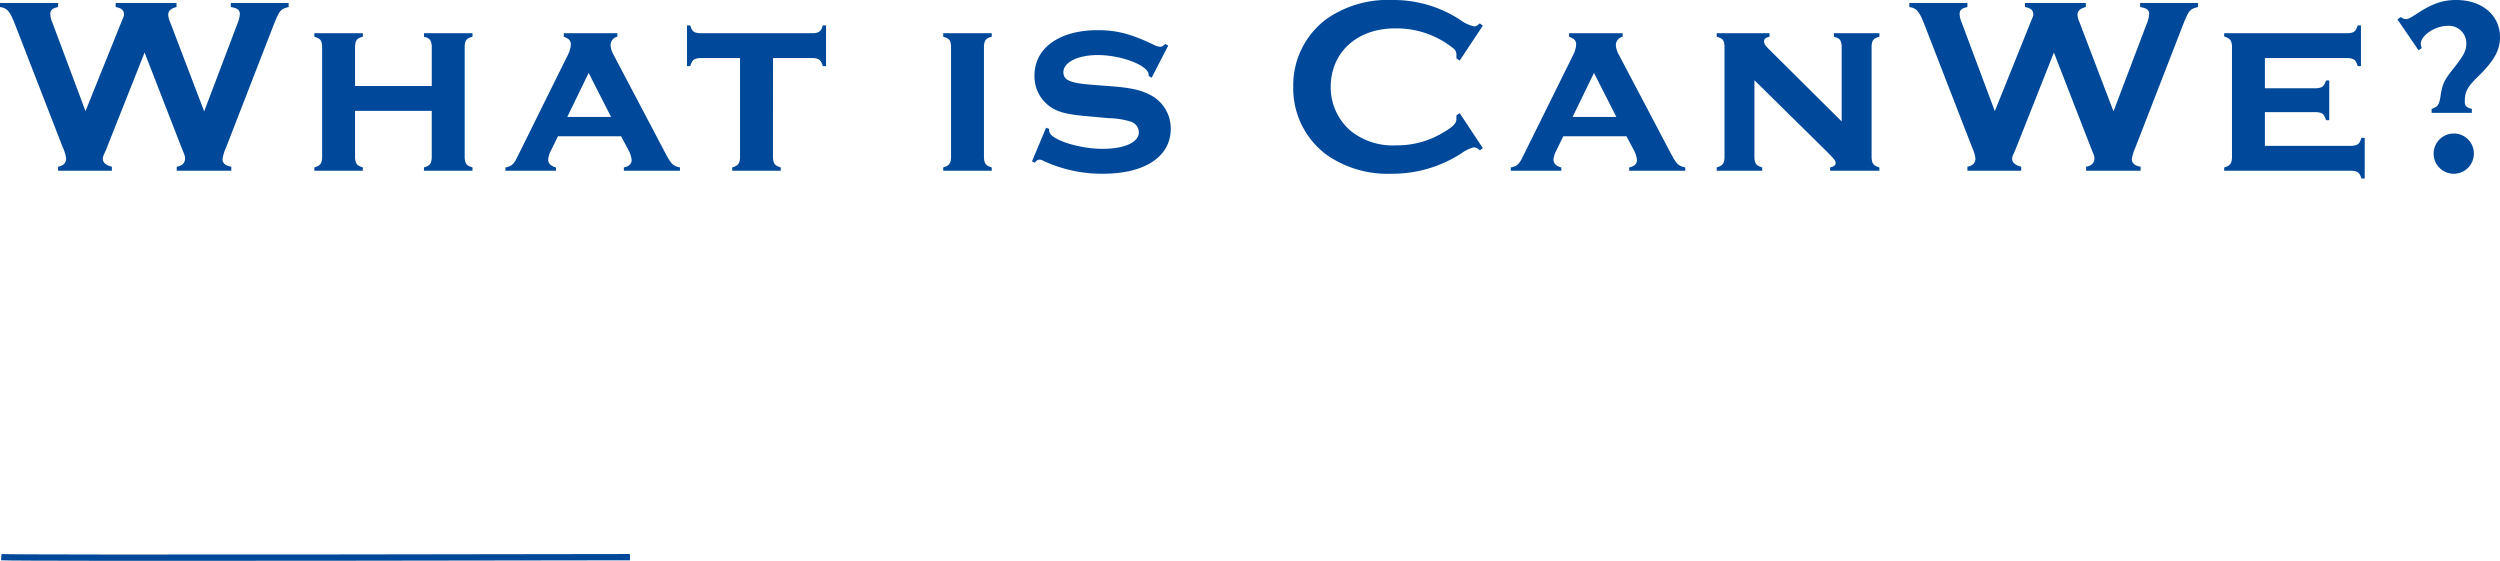 <svg xmlns="http://www.w3.org/2000/svg" xmlns:xlink="http://www.w3.org/1999/xlink" width="397.674" height="89.211" viewBox="0 0 397.674 89.211">
  <defs>
    <clipPath id="clip-path">
      <rect id="長方形_2" data-name="長方形 2" width="397.674" height="89.211" transform="translate(0 0)" fill="none"/>
    </clipPath>
  </defs>
  <g id="グループ_11" data-name="グループ 11" transform="translate(-2016 -1609)">
    <g id="グループ_8" data-name="グループ 8">
      <rect id="長方形_4" data-name="長方形 4" width="397.67" height="89.21" transform="translate(2016 1609)" fill="none"/>
      <g id="グループ_4" data-name="グループ 4" transform="translate(2016 1609)">
        <g id="グループ_3" data-name="グループ 3" clip-path="url(#clip-path)">
          <path id="パス_7" data-name="パス 7" d="M16.877,23.8c-.52,1.16-.52,1.16-.52,1.48,0,.56.48,1,1.44,1.239v.64H9.238v-.64c.84-.159,1.28-.6,1.28-1.319a5.826,5.826,0,0,0-.52-1.72L2.359,3.8C1.56,1.76,1.12,1.28,0,1.12V.48H9.238v.64C8.318,1.32,8,1.6,8,2.24a3.774,3.774,0,0,0,.319,1.319L13.6,17.677l5.719-14.2c.4-.959.4-.959.4-1.2,0-.639-.4-1-1.32-1.159V.48h9.678v.64c-.92.24-1.32.6-1.32,1.239a3.289,3.289,0,0,0,.32,1.2l5.4,14.158L37.753,3.8a4.812,4.812,0,0,0,.4-1.559c0-.64-.4-.96-1.439-1.12V.48h9.2v.64c-1.28.32-1.439.52-2.319,2.679L35.954,23.476a6.572,6.572,0,0,0-.56,1.88c0,.6.52,1.04,1.4,1.159v.64H28.115v-.64c.84-.119,1.32-.6,1.32-1.279,0-.4,0-.4-.56-1.76L23,8.358Z" fill="#004899"/>
          <path id="パス_8" data-name="パス 8" d="M56.479,17.637v7.519c.08.92.32,1.2,1.24,1.48v.52H50v-.52c.92-.28,1.16-.56,1.24-1.48V7.279c-.08-.92-.32-1.16-1.24-1.44v-.56h7.719v.56c-.92.24-1.16.52-1.24,1.44v6.4h12.2v-6.4c-.08-.92-.32-1.2-1.239-1.44v-.56h7.719v.56c-.92.24-1.161.52-1.241,1.44V25.156c.08.92.321,1.2,1.241,1.48v.52H67.437v-.52c.919-.28,1.159-.56,1.239-1.48V17.637Z" fill="#004899"/>
          <path id="パス_9" data-name="パス 9" d="M88.758,21.676l-1.16,2.36a3.451,3.451,0,0,0-.4,1.36c0,.6.44,1.04,1.24,1.239v.52H80.4v-.52c.96-.16,1.36-.519,1.96-1.8l8-16.158a4.026,4.026,0,0,0,.44-1.6c0-.6-.28-.92-1.119-1.24v-.56H98.2v.56a1.376,1.376,0,0,0-1.08,1.32,3.574,3.574,0,0,0,.48,1.559l8.279,15.718c.92,1.719,1.2,1.96,2.28,2.2v.52H99.236v-.52c.8-.16,1.24-.559,1.24-1.2a4.4,4.4,0,0,0-.48-1.52l-1.2-2.24ZM93.637,11.6l-3.4,7H97.2Z" fill="#004899"/>
          <path id="パス_10" data-name="パス 10" d="M122.956,25.156c.08.92.32,1.2,1.24,1.479v.521h-7.719v-.521c.92-.279,1.16-.559,1.24-1.479V9.239h-6.439c-.92.08-1.2.319-1.479,1.279h-.521V4.039h.521c.239.92.6,1.2,1.479,1.24H129.4c.88-.04,1.24-.32,1.481-1.24h.519v6.479h-.519c-.281-.96-.561-1.2-1.481-1.279h-6.439Z" fill="#004899"/>
          <path id="パス_11" data-name="パス 11" d="M157.757,5.279v.56c-.92.24-1.16.52-1.24,1.44V25.156c.08.92.32,1.2,1.24,1.479v.52h-7.719v-.52c.92-.279,1.159-.559,1.24-1.479V7.279c-.081-.92-.28-1.16-1.24-1.44v-.56Z" fill="#004899"/>
          <path id="パス_12" data-name="パス 12" d="M183.193,12.358l-.479-.28v-.2c0-1.44-4.32-3.12-8.08-3.12-3.2,0-5.478,1.16-5.478,2.72,0,1.32,1.079,1.76,4.959,2.04l3.079.24c2.92.24,4.6.64,6.159,1.559a5.99,5.99,0,0,1,2.88,5.16c0,4.439-4.12,7.158-10.759,7.158a21.914,21.914,0,0,1-9.558-2.079,1.094,1.094,0,0,0-.56-.16c-.28,0-.479.12-.72.48l-.48-.2,2.24-5.36.52.2a.3.3,0,0,0-.04.16,1.126,1.126,0,0,0,.4.84c1.279,1.16,5,2.16,8.118,2.16,3.48,0,5.76-1.04,5.76-2.64a1.808,1.808,0,0,0-1.4-1.719,12.355,12.355,0,0,0-3.4-.52l-3.079-.28c-3.319-.28-4.76-.6-6.079-1.44A5.9,5.9,0,0,1,164.556,12c0-4.359,3.959-7.2,10.038-7.2,3,0,5.24.56,8.839,2.28a2.764,2.764,0,0,0,1.12.36c.24,0,.4-.08.8-.44l.48.24Z" fill="#004899"/>
          <path id="パス_13" data-name="パス 13" d="M235.872,23.556l-.48.36a1.363,1.363,0,0,0-.96-.48,5.734,5.734,0,0,0-1.92.92,20.074,20.074,0,0,1-11.118,3.279,16.921,16.921,0,0,1-10.358-3A13.143,13.143,0,0,1,205.717,13.8,13.121,13.121,0,0,1,211.036,3a17.044,17.044,0,0,1,10.4-3,19.382,19.382,0,0,1,10.838,3.159,5.391,5.391,0,0,0,2.28,1.04c.24,0,.4-.12.84-.48l.48.36-3.68,5.559-.52-.36v-.52a1.246,1.246,0,0,0-.56-1.119,14.379,14.379,0,0,0-9.238-3.12c-6,0-10.2,3.8-10.2,9.318a9.123,9.123,0,0,0,3.2,7,10.666,10.666,0,0,0,7.279,2.279,13.928,13.928,0,0,0,7.279-1.96c1.639-.92,2.239-1.519,2.239-2.239v-.56l.52-.36Z" fill="#004899"/>
          <path id="パス_14" data-name="パス 14" d="M248.675,21.676l-1.16,2.36a3.463,3.463,0,0,0-.4,1.36c0,.6.439,1.04,1.239,1.239v.52h-8.038v-.52c.96-.16,1.359-.519,1.96-1.8l8-16.158a4.026,4.026,0,0,0,.44-1.6c0-.6-.28-.92-1.12-1.24v-.56h8.519v.56a1.377,1.377,0,0,0-1.081,1.32,3.577,3.577,0,0,0,.481,1.559l8.278,15.718c.92,1.719,1.2,1.96,2.28,2.2v.52h-8.918v-.52c.8-.16,1.239-.559,1.239-1.2a4.376,4.376,0,0,0-.48-1.52l-1.2-2.24ZM253.554,11.6l-3.4,7h6.959Z" fill="#004899"/>
          <path id="パス_15" data-name="パス 15" d="M279.075,25.156c.08.92.319,1.2,1.239,1.479v.521h-7.238v-.521c.92-.279,1.159-.559,1.239-1.479V7.279c-.08-.92-.279-1.16-1.239-1.44v-.56h8.4v.56c-.6.12-.879.36-.879.76,0,.32.2.64.639,1.08l11.718,11.638V7.279c-.079-.92-.319-1.2-1.239-1.44v-.56h7.238v.56c-.92.24-1.159.52-1.239,1.44V25.156c.08.92.319,1.2,1.239,1.479v.521h-7.838v-.521c.6-.119.88-.359.88-.719s-.2-.6-1.32-1.72l-11.6-11.438Z" fill="#004899"/>
          <path id="パス_16" data-name="パス 16" d="M320.594,23.8c-.521,1.16-.521,1.16-.521,1.48,0,.56.481,1,1.441,1.239v.64h-8.559v-.64c.84-.159,1.28-.6,1.28-1.319a5.826,5.826,0,0,0-.52-1.72L306.076,3.8c-.8-2.039-1.24-2.519-2.36-2.679V.48h9.239v.64c-.92.2-1.24.48-1.24,1.12a3.759,3.759,0,0,0,.32,1.319l5.28,14.118,5.718-14.2c.4-.959.4-.959.4-1.2,0-.639-.4-1-1.319-1.159V.48h9.679v.64c-.92.24-1.321.6-1.321,1.239a3.276,3.276,0,0,0,.321,1.2l5.4,14.158L341.47,3.8a4.821,4.821,0,0,0,.4-1.559c0-.64-.4-.96-1.441-1.12V.48h9.2v.64c-1.281.32-1.441.52-2.321,2.679l-7.638,19.677a6.572,6.572,0,0,0-.56,1.88c0,.6.52,1.04,1.4,1.159v.64h-8.678v-.64c.84-.119,1.319-.6,1.319-1.279,0-.4,0-.4-.559-1.76L326.714,8.358Z" fill="#004899"/>
          <path id="パス_17" data-name="パス 17" d="M360.276,23.2h13.878c.92-.08,1.2-.32,1.479-1.28h.521V28.4h-.521c-.28-.92-.559-1.159-1.479-1.24H353.8v-.52c.92-.279,1.16-.559,1.24-1.479V7.279c-.08-.92-.32-1.16-1.24-1.48v-.52h19.757c.88-.04,1.2-.32,1.48-1.24h.519v6.479h-.519c-.28-.96-.56-1.2-1.48-1.28H360.276v4.8h8.238c.92-.08,1.2-.32,1.481-1.24h.519v6.319h-.519c-.281-.96-.561-1.2-1.481-1.28h-8.238Z" fill="#004899"/>
          <path id="パス_18" data-name="パス 18" d="M381.357,3.08l.519-.36.16.08a1.151,1.151,0,0,0,.641.24c.359,0,.72-.16,1.68-.8C386.836.6,388.516,0,390.715,0c4.119,0,6.959,2.44,6.959,5.919,0,2.04-.92,3.76-3.479,6.239-1.76,1.72-2.12,2.44-2.12,4,0,.679.24.959,1.12,1.159v.64h-6.4v-.64c1.039-.32,1.24-.679,1.48-2.439.32-1.72.6-2.24,2.2-4.239,1.44-1.84,1.84-2.6,1.84-3.68a2.764,2.764,0,0,0-3.039-2.839c-1.92,0-4.2,1.519-4.2,2.839a1.967,1.967,0,0,0,.16.68l-.521.36Zm12.158,21.4a3.2,3.2,0,1,1-3.2-3.239,3.167,3.167,0,0,1,3.2,3.239" fill="#004899"/>
          <path id="パス_19" data-name="パス 19" d="M.206,88.627c2.478.189,100,0,100,0" fill="none" stroke="#004899" stroke-miterlimit="10" stroke-width="1"/>
        </g>
      </g>
    </g>
  </g>
</svg>
